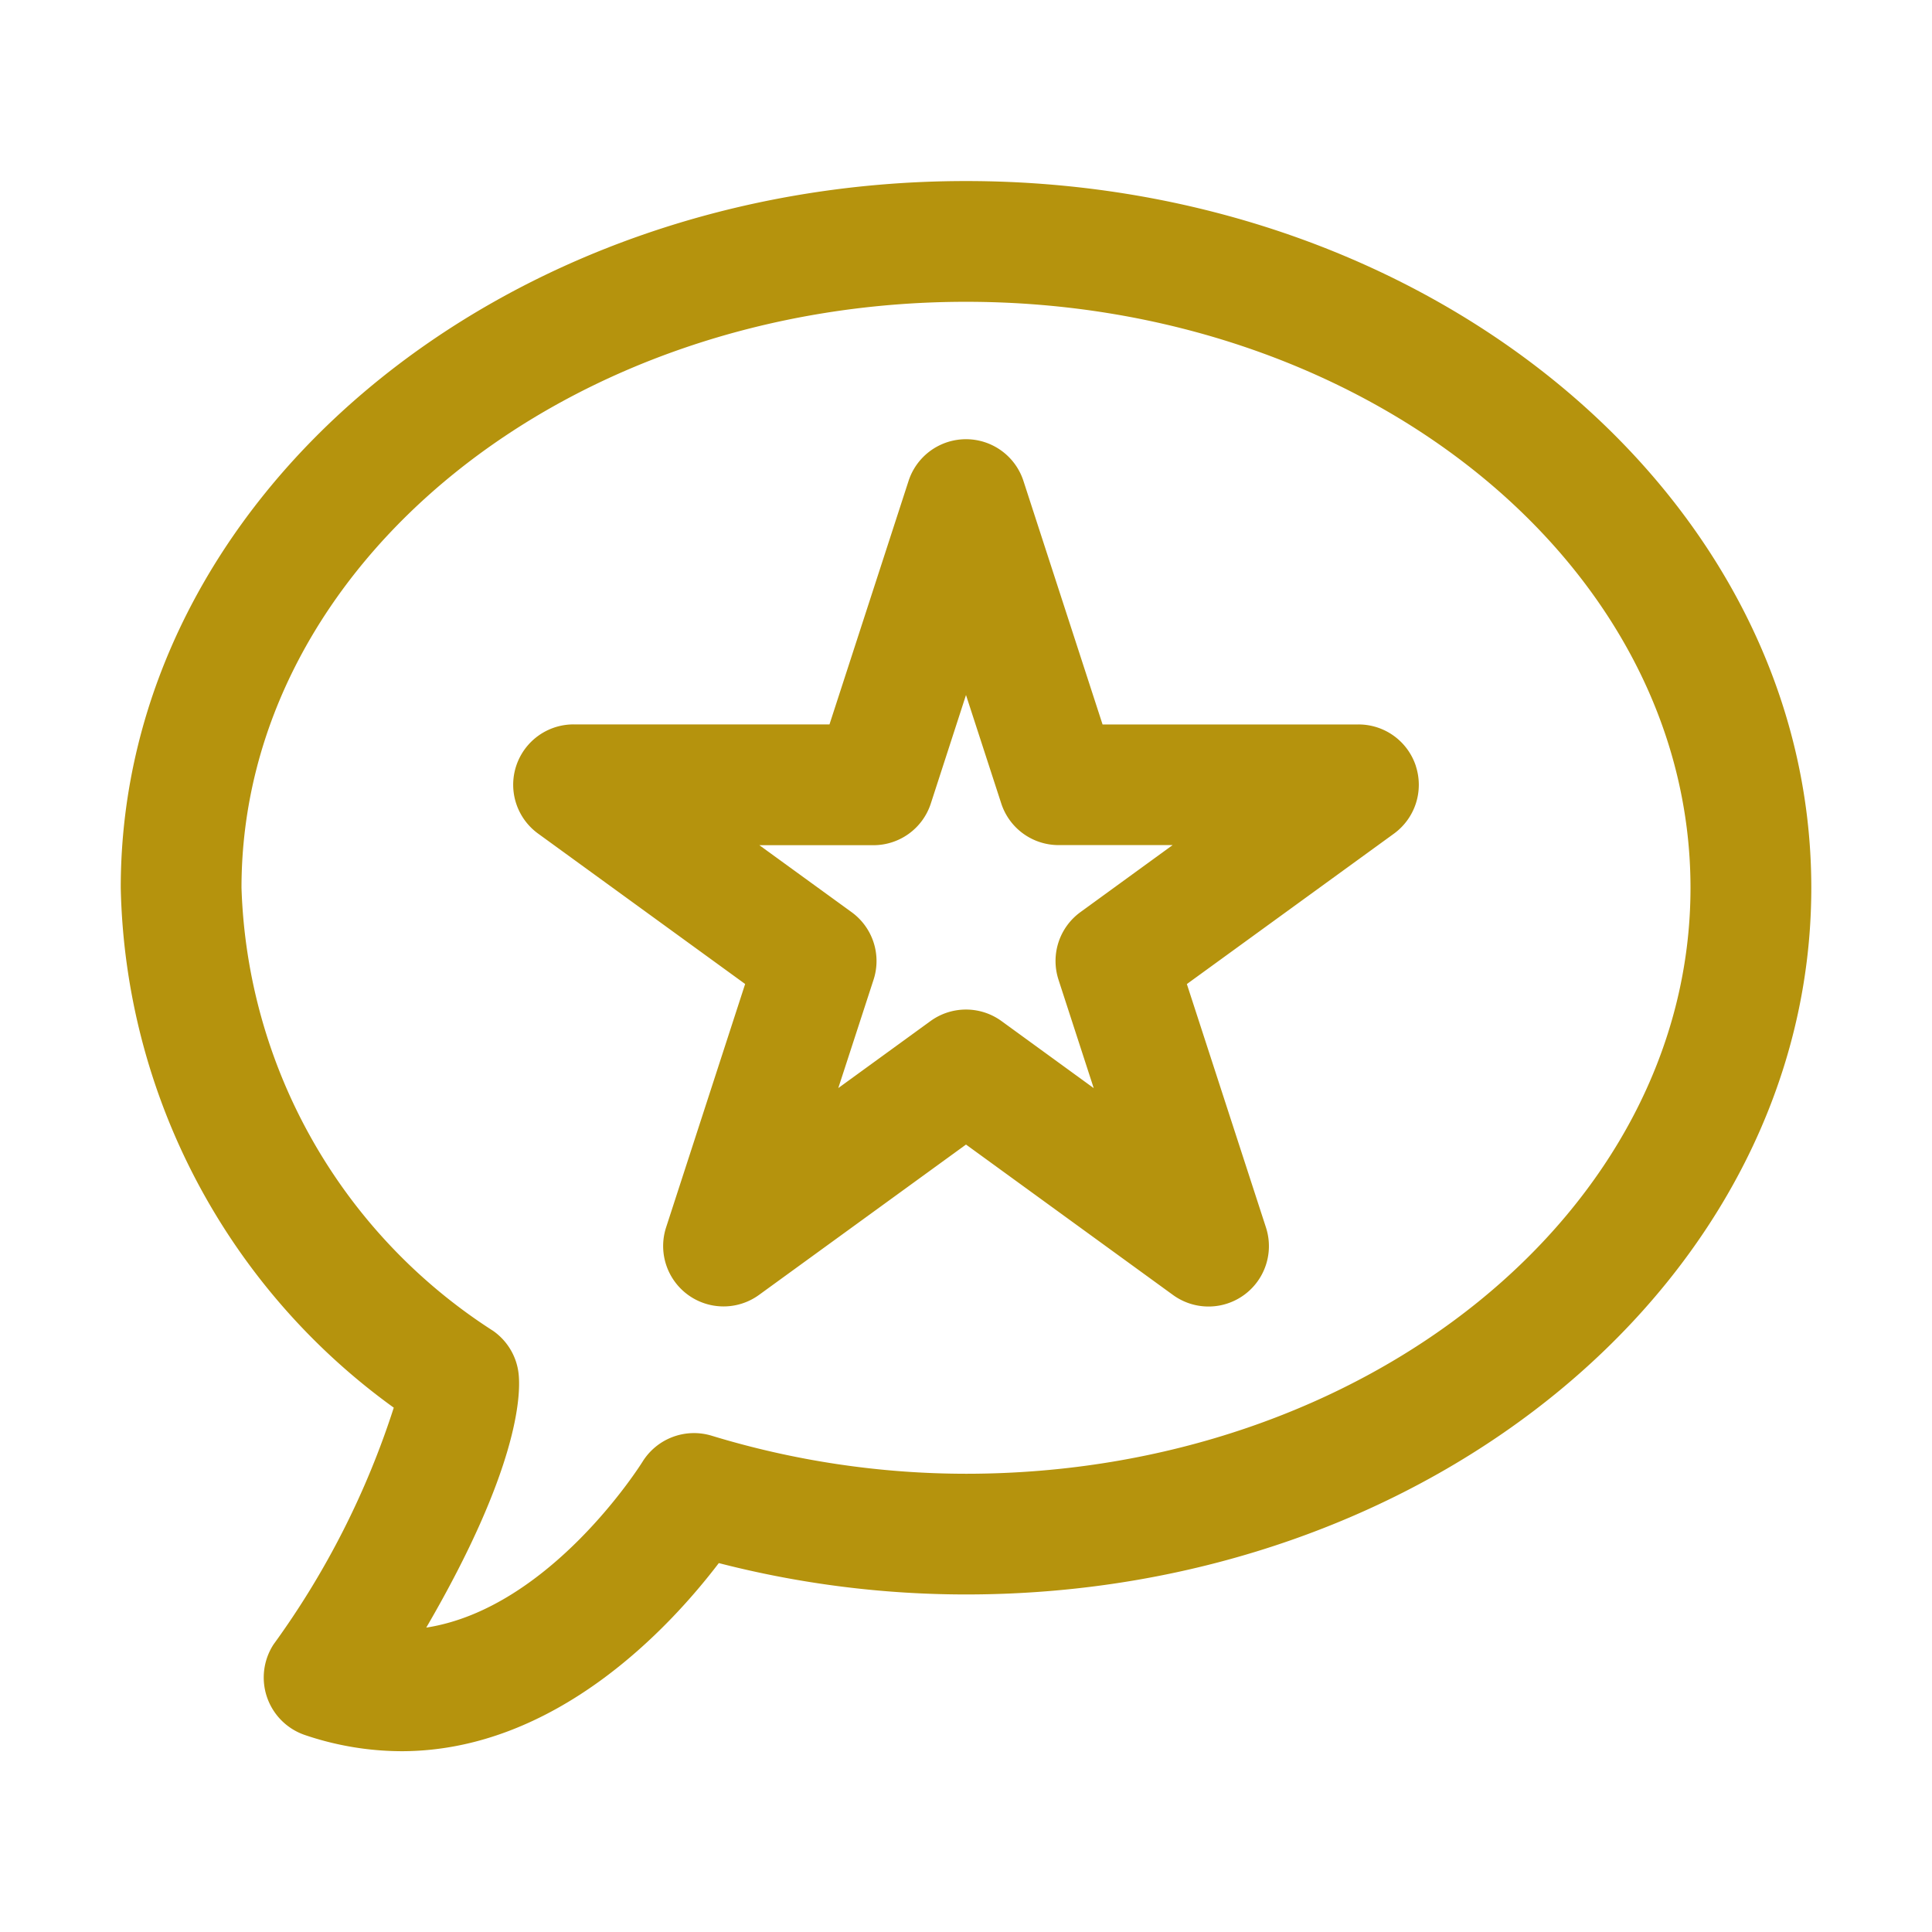 <svg width="38" height="38" fill="none" xmlns="http://www.w3.org/2000/svg"><path d="M7.895 34.444a5.958 5.958 0 01-1.903-.32 1.195 1.195 0 01-.612-1.78 16.53 16.53 0 002.365-4.657 12.939 12.939 0 01-5.37-10.226c0-7.664 7.458-13.9 16.625-13.9 9.168 0 16.626 6.235 16.626 13.9s-7.458 13.9-16.625 13.9a19.51 19.51 0 01-4.863-.617c-.97 1.273-3.217 3.7-6.243 3.7zM19 5.936c-7.857 0-14.25 5.17-14.25 11.526a10.755 10.755 0 004.95 8.715c.285.2.469.514.502.86.04.41-.005 1.863-1.818 4.976 2.449-.38 4.23-3.225 4.252-3.26a1.192 1.192 0 011.359-.515c1.622.495 3.309.748 5.005.749 7.857 0 14.25-5.17 14.25-11.525S26.857 5.936 19 5.936zm8.849 9.133a1.186 1.186 0 00-1.13-.82h-5.033L20.13 9.46a1.188 1.188 0 00-2.26 0l-1.555 4.788h-5.033a1.187 1.187 0 00-.698 2.148l4.072 2.958-1.555 4.788a1.188 1.188 0 001.827 1.328L19 22.512l4.072 2.959a1.188 1.188 0 001.828-1.328l-1.556-4.788 4.073-2.958a1.188 1.188 0 00.431-1.328zm-7.03 4.2l.693 2.133-1.814-1.319a1.189 1.189 0 00-1.396 0l-1.814 1.318.694-2.132a1.187 1.187 0 00-.432-1.328l-1.814-1.317h2.242a1.186 1.186 0 001.13-.82L19 13.67l.693 2.132a1.186 1.186 0 001.13.82h2.241l-1.813 1.318a1.188 1.188 0 00-.432 1.328z" fill="#B5930D"/></svg>